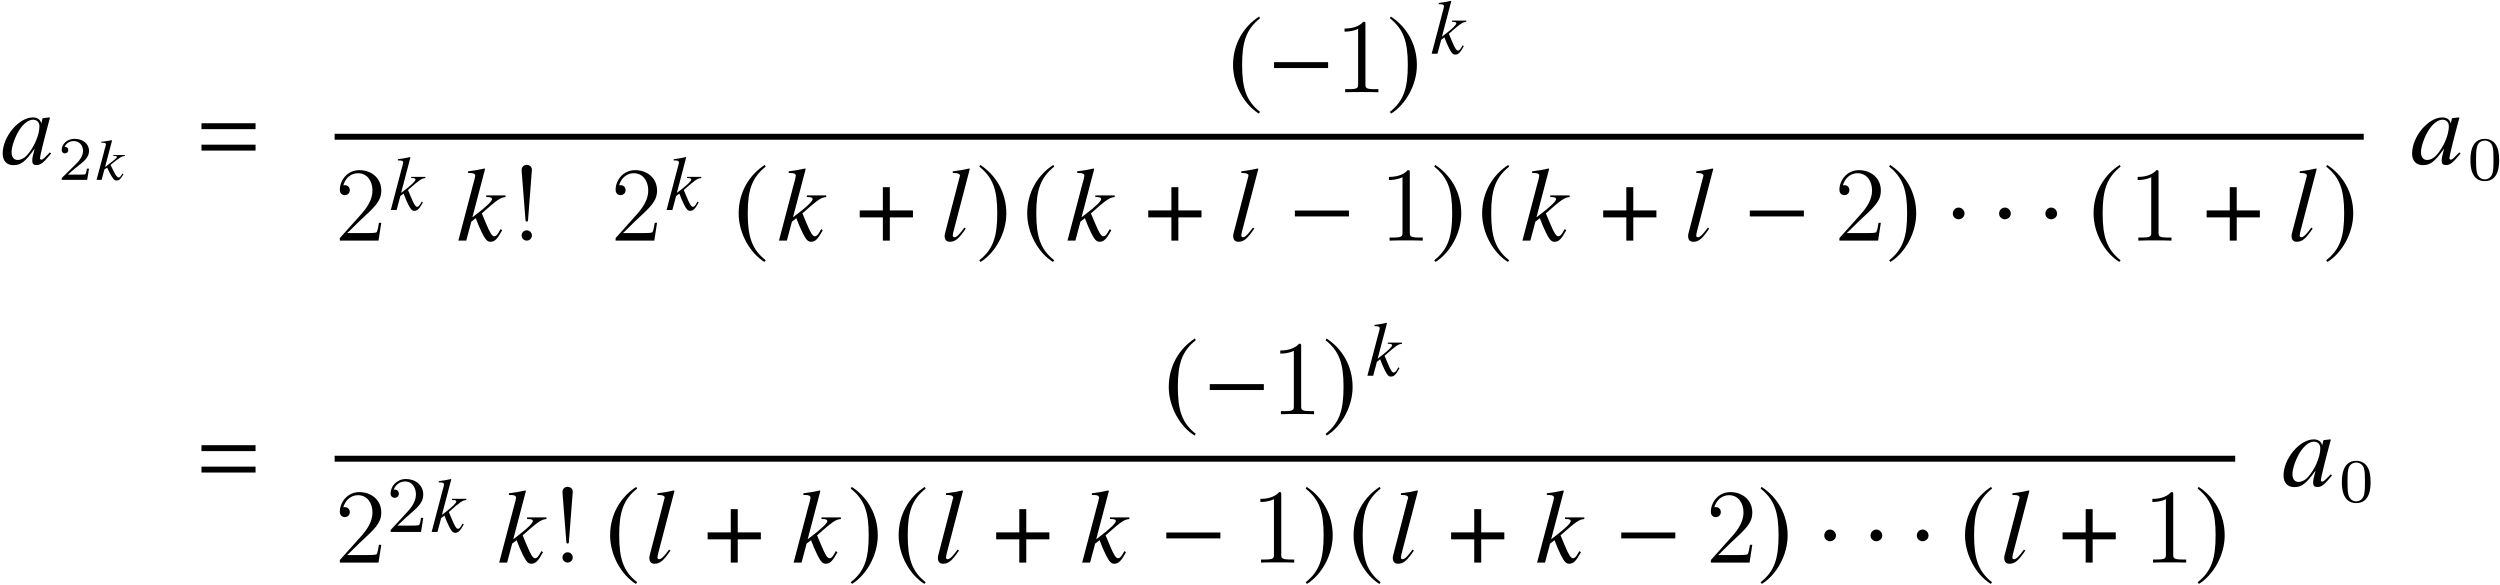 <?xml version='1.0' encoding='UTF-8'?>
<!-- This file was generated by dvisvgm 2.11.1 -->
<svg version='1.1' xmlns='http://www.w3.org/2000/svg' xmlns:xlink='http://www.w3.org/1999/xlink' width='282.003pt' height='65.965pt' viewBox='83.796 81.876 282.003 65.965'>
<defs>
<use id='g13-48' xlink:href='#g10-48' transform='scale(1.364)'/>
<use id='g13-58' xlink:href='#g10-58' transform='scale(1.364)'/>
<use id='g13-59' xlink:href='#g10-59' transform='scale(1.364)'/>
<path id='g10-48' d='M4.158-.873L4.053-.961L3.808-.716C3.537-.437 3.433-.358 3.354-.358C3.284-.358 3.232-.411 3.232-.472C3.232-.646 3.599-2.149 4.009-3.642C4.035-3.73 4.044-3.747 4.061-3.826L4-3.852L3.468-3.791L3.441-3.765L3.345-3.345C3.275-3.668 3.022-3.852 2.647-3.852C1.485-3.852 .148-2.262 .148-.873C.148-.262 .48 .096 1.039 .096C1.651 .096 2.026-.192 2.795-1.275C2.612-.559 2.594-.489 2.594-.271C2.594-.017 2.699 .087 2.943 .087C3.293 .087 3.502-.079 4.158-.873ZM3.188-3.127C3.188-2.393 2.743-1.363 2.149-.716C1.939-.48 1.642-.332 1.389-.332C1.074-.332 .882-.576 .882-.978C.882-1.45 1.188-2.306 1.555-2.856C1.904-3.371 2.297-3.66 2.655-3.66C2.673-3.66 2.681-3.66 2.699-3.66C2.996-3.642 3.188-3.433 3.188-3.127Z'/>
<path id='g10-58' d='M3.747-.856L3.616-.952C3.572-.873 3.529-.795 3.485-.725C3.328-.454 3.223-.358 3.092-.358C2.909-.358 2.734-.638 2.384-1.485L2.061-2.253C3.345-3.398 3.616-3.572 4.027-3.599V-3.738H2.428V-3.599H2.568C2.786-3.599 2.909-3.537 2.909-3.441C2.909-3.267 2.481-2.847 1.66-2.219L1.284-1.93L2.332-5.922L2.288-5.966C1.773-5.852 1.441-5.791 .926-5.73V-5.59H1.074C1.371-5.59 1.502-5.529 1.52-5.372C1.502-5.223 1.45-4.996 1.328-4.586L1.249-4.297L1.232-4.219L.122 0H.777L1.197-1.572L1.563-1.852C1.703-1.467 1.93-.926 2.088-.62C2.367-.07 2.524 .096 2.778 .096C3.127 .096 3.345-.122 3.747-.856Z'/>
<path id='g10-59' d='M2.105-.996L1.991-1.074C1.913-.978 1.834-.873 1.764-.777C1.476-.411 1.319-.28 1.162-.28C1.074-.28 1.031-.332 1.031-.437C1.031-.524 1.074-.699 1.118-.865L2.437-5.922L2.393-5.966C1.878-5.852 1.546-5.791 1.031-5.73V-5.59H1.179C1.45-5.59 1.625-5.511 1.625-5.389C1.625-5.363 1.616-5.302 1.59-5.232L.393-.62C.367-.533 .358-.463 .358-.393C.358-.07 .507 .096 .786 .096C1.24 .096 1.537-.157 2.105-.996Z'/>
<path id='g1-61' d='M6.575-3.93V-4.597H.476V-3.93H6.575ZM6.575-1.513V-2.18H.476V-1.513H6.575Z'/>
<path id='g17-48' d='M3.599-2.225C3.599-2.992 3.508-3.543 3.187-4.031C2.971-4.352 2.538-4.631 1.981-4.631C.363-4.631 .363-2.727 .363-2.225S.363 .139 1.981 .139S3.599-1.723 3.599-2.225ZM1.981-.056C1.66-.056 1.234-.244 1.095-.816C.997-1.227 .997-1.799 .997-2.315C.997-2.824 .997-3.354 1.102-3.738C1.248-4.289 1.695-4.435 1.981-4.435C2.357-4.435 2.72-4.205 2.845-3.801C2.957-3.424 2.964-2.922 2.964-2.315C2.964-1.799 2.964-1.283 2.873-.844C2.734-.209 2.26-.056 1.981-.056Z'/>
<path id='g17-50' d='M3.522-1.269H3.285C3.264-1.116 3.194-.704 3.103-.635C3.048-.593 2.511-.593 2.413-.593H1.13C1.862-1.241 2.106-1.437 2.525-1.764C3.041-2.176 3.522-2.608 3.522-3.271C3.522-4.115 2.783-4.631 1.89-4.631C1.025-4.631 .439-4.024 .439-3.382C.439-3.027 .739-2.992 .809-2.992C.976-2.992 1.179-3.11 1.179-3.361C1.179-3.487 1.13-3.731 .767-3.731C.983-4.226 1.458-4.38 1.785-4.38C2.483-4.38 2.845-3.836 2.845-3.271C2.845-2.664 2.413-2.183 2.19-1.932L.509-.272C.439-.209 .439-.195 .439 0H3.313L3.522-1.269Z'/>
<path id='g4-0' d='M6.837-2.728V-3.394H.738V-2.728H6.837Z'/>
<path id='g4-1' d='M2.156-3.049C2.156-3.418 1.846-3.728 1.489-3.728S.834-3.43 .834-3.049C.834-2.596 1.239-2.406 1.489-2.406S2.156-2.608 2.156-3.049Z'/>
<path id='g4-184' d='M2.966-3.406H.357V-2.62H2.966V0H3.752V-2.62H6.36V-3.406H3.752V-6.027H2.966V-3.406Z'/>
<path id='g4-185' d='M3.514-8.54C1.787-7.42 .572-5.491 .572-3.061C.572-.846 1.834 1.394 3.478 2.406L3.621 2.215C2.049 .977 1.596-.465 1.596-3.097C1.596-5.741 2.084-7.111 3.621-8.349L3.514-8.54Z'/>
<path id='g4-186' d='M.453-8.54L.345-8.349C1.882-7.111 2.37-5.741 2.37-3.097C2.37-.465 1.918 .977 .345 2.215L.488 2.406C2.132 1.394 3.394-.846 3.394-3.061C3.394-5.491 2.18-7.42 .453-8.54Z'/>
<path id='g7-58' d='M3.138-.642L3.02-.714C2.994-.655 2.948-.596 2.915-.544C2.791-.341 2.705-.269 2.594-.269C2.443-.269 2.28-.478 1.965-1.114L1.677-1.69C2.732-2.548 2.954-2.679 3.302-2.699L3.295-2.804H1.991L1.998-2.699H2.129C2.319-2.699 2.398-2.653 2.404-2.581C2.404-2.45 2.05-2.227 1.382-1.69L1.061-1.448L1.854-4.441L1.782-4.474C1.343-4.389 1.068-4.343 .635-4.297V-4.193H.766C1.028-4.193 1.146-4.147 1.166-4.029C1.159-3.917 1.107-3.747 1.015-3.439L.956-3.223L.95-3.164L.105 0H.675L.989-1.179L1.297-1.389C1.422-1.101 1.625-.694 1.769-.465C2.018-.052 2.136 .072 2.352 .072C2.64 .072 2.83-.092 3.138-.642Z'/>
<path id='g16-33' d='M2.2-7.986C2.2-8.369 1.877-8.548 1.626-8.548S1.004-8.381 1.04-7.878L1.47-2.403C1.482-2.2 1.506-2.152 1.614-2.152C1.733-2.152 1.757-2.188 1.769-2.403L2.2-7.986ZM2.2-.586C2.2-.897 1.937-1.16 1.626-1.16C1.291-1.16 1.04-.897 1.04-.574C1.04-.263 1.303 0 1.614 0C1.949 0 2.2-.263 2.2-.586Z'/>
<path id='g16-49' d='M3.443-7.663C3.443-7.938 3.443-7.95 3.204-7.95C2.917-7.627 2.319-7.185 1.088-7.185V-6.838C1.363-6.838 1.961-6.838 2.618-7.149V-.921C2.618-.49 2.582-.347 1.53-.347H1.16V0C1.482-.024 2.642-.024 3.037-.024S4.579-.024 4.902 0V-.347H4.531C3.479-.347 3.443-.49 3.443-.921V-7.663Z'/>
<path id='g16-50' d='M5.26-2.008H4.997C4.961-1.805 4.866-1.148 4.746-.956C4.663-.849 3.981-.849 3.622-.849H1.411C1.733-1.124 2.463-1.889 2.774-2.176C4.591-3.85 5.26-4.471 5.26-5.655C5.26-7.03 4.172-7.95 2.786-7.95S.586-6.767 .586-5.738C.586-5.129 1.112-5.129 1.148-5.129C1.399-5.129 1.71-5.308 1.71-5.691C1.71-6.025 1.482-6.253 1.148-6.253C1.04-6.253 1.016-6.253 .98-6.241C1.207-7.054 1.853-7.603 2.63-7.603C3.646-7.603 4.268-6.755 4.268-5.655C4.268-4.639 3.682-3.754 3.001-2.989L.586-.287V0H4.949L5.26-2.008Z'/>
<path id='g15-50' d='M4.142-1.587H3.891C3.873-1.47 3.802-.941 3.685-.798C3.631-.717 3.013-.717 2.833-.717H1.237L2.125-1.56C3.596-2.833 4.142-3.309 4.142-4.223C4.142-5.254 3.291-5.972 2.188-5.972C1.157-5.972 .457-5.156 .457-4.34C.457-3.891 .843-3.847 .924-3.847C1.121-3.847 1.39-3.99 1.39-4.313C1.39-4.582 1.201-4.779 .924-4.779C.879-4.779 .852-4.779 .816-4.77C1.031-5.407 1.605-5.694 2.089-5.694C3.004-5.694 3.318-4.842 3.318-4.223C3.318-3.309 2.627-2.564 2.197-2.098L.556-.323C.457-.224 .457-.206 .457 0H3.891L4.142-1.587Z'/>
</defs>
<g id='page1'>
<use x='83.896' y='100.375' xlink:href='#g13-48'/>
<use x='90.316' y='102.168' xlink:href='#g17-50'/>
<use x='94.583' y='102.168' xlink:href='#g7-58'/>
<use x='106.048' y='100.375' xlink:href='#g1-61'/>
<use x='222.312' y='92.281' xlink:href='#g4-185'/>
<use x='226.772' y='92.281' xlink:href='#g4-0'/>
<use x='234.375' y='92.281' xlink:href='#g16-49'/>
<use x='240.228' y='92.281' xlink:href='#g4-186'/>
<use x='245.166' y='87.941' xlink:href='#g10-58'/>
<rect x='121.544' y='96.967' height='.669' width='228.884'/>
<use x='121.544' y='109.018' xlink:href='#g16-50'/>
<use x='127.757' y='105.563' xlink:href='#g10-58'/>
<use x='135.331' y='109.018' xlink:href='#g13-58'/>
<use x='141.596' y='109.018' xlink:href='#g16-33'/>
<use x='152.652' y='109.018' xlink:href='#g16-50'/>
<use x='158.864' y='105.563' xlink:href='#g10-58'/>
<use x='166.546' y='109.018' xlink:href='#g4-185'/>
<use x='171.496' y='109.018' xlink:href='#g13-58'/>
<use x='180.417' y='109.018' xlink:href='#g4-184'/>
<use x='189.864' y='109.018' xlink:href='#g13-59'/>
<use x='193.917' y='109.018' xlink:href='#g4-186'/>
<use x='199.094' y='109.018' xlink:href='#g4-185'/>
<use x='204.043' y='109.018' xlink:href='#g13-58'/>
<use x='212.964' y='109.018' xlink:href='#g4-184'/>
<use x='222.411' y='109.018' xlink:href='#g13-59'/>
<use x='229.121' y='109.018' xlink:href='#g4-0'/>
<use x='239.381' y='109.018' xlink:href='#g16-49'/>
<use x='245.234' y='109.018' xlink:href='#g4-186'/>
<use x='250.411' y='109.018' xlink:href='#g4-185'/>
<use x='255.36' y='109.018' xlink:href='#g13-58'/>
<use x='264.281' y='109.018' xlink:href='#g4-184'/>
<use x='273.728' y='109.018' xlink:href='#g13-59'/>
<use x='280.438' y='109.018' xlink:href='#g4-0'/>
<use x='290.698' y='109.018' xlink:href='#g16-50'/>
<use x='296.551' y='109.018' xlink:href='#g4-186'/>
<use x='303.242' y='109.018' xlink:href='#g4-1'/>
<use x='308.462' y='109.018' xlink:href='#g4-1'/>
<use x='313.683' y='109.018' xlink:href='#g4-1'/>
<use x='319.381' y='109.018' xlink:href='#g4-185'/>
<use x='323.84' y='109.018' xlink:href='#g16-49'/>
<use x='332.35' y='109.018' xlink:href='#g4-184'/>
<use x='341.797' y='109.018' xlink:href='#g13-59'/>
<use x='345.85' y='109.018' xlink:href='#g4-186'/>
<use x='355.682' y='100.375' xlink:href='#g13-48'/>
<use x='362.102' y='102.168' xlink:href='#g17-48'/>
<use x='106.048' y='136.692' xlink:href='#g1-61'/>
<use x='215.062' y='128.599' xlink:href='#g4-185'/>
<use x='219.521' y='128.599' xlink:href='#g4-0'/>
<use x='227.125' y='128.599' xlink:href='#g16-49'/>
<use x='232.978' y='128.599' xlink:href='#g4-186'/>
<use x='237.916' y='124.259' xlink:href='#g10-58'/>
<rect x='121.544' y='133.285' height='.669' width='214.384'/>
<use x='121.544' y='145.336' xlink:href='#g16-50'/>
<use x='127.397' y='141.881' xlink:href='#g15-50'/>
<use x='132.364' y='141.881' xlink:href='#g10-58'/>
<use x='139.939' y='145.336' xlink:href='#g13-58'/>
<use x='146.204' y='145.336' xlink:href='#g16-33'/>
<use x='152.046' y='145.336' xlink:href='#g4-185'/>
<use x='156.553' y='145.336' xlink:href='#g13-59'/>
<use x='163.262' y='145.336' xlink:href='#g4-184'/>
<use x='173.152' y='145.336' xlink:href='#g13-58'/>
<use x='179.416' y='145.336' xlink:href='#g4-186'/>
<use x='184.593' y='145.336' xlink:href='#g4-185'/>
<use x='189.1' y='145.336' xlink:href='#g13-59'/>
<use x='195.809' y='145.336' xlink:href='#g4-184'/>
<use x='205.699' y='145.336' xlink:href='#g13-58'/>
<use x='214.62' y='145.336' xlink:href='#g4-0'/>
<use x='224.88' y='145.336' xlink:href='#g16-49'/>
<use x='230.733' y='145.336' xlink:href='#g4-186'/>
<use x='235.91' y='145.336' xlink:href='#g4-185'/>
<use x='240.417' y='145.336' xlink:href='#g13-59'/>
<use x='247.126' y='145.336' xlink:href='#g4-184'/>
<use x='257.016' y='145.336' xlink:href='#g13-58'/>
<use x='265.937' y='145.336' xlink:href='#g4-0'/>
<use x='276.197' y='145.336' xlink:href='#g16-50'/>
<use x='282.05' y='145.336' xlink:href='#g4-186'/>
<use x='288.741' y='145.336' xlink:href='#g4-1'/>
<use x='293.961' y='145.336' xlink:href='#g4-1'/>
<use x='299.182' y='145.336' xlink:href='#g4-1'/>
<use x='304.88' y='145.336' xlink:href='#g4-185'/>
<use x='309.387' y='145.336' xlink:href='#g13-59'/>
<use x='316.097' y='145.336' xlink:href='#g4-184'/>
<use x='325.496' y='145.336' xlink:href='#g16-49'/>
<use x='331.349' y='145.336' xlink:href='#g4-186'/>
<use x='341.181' y='136.692' xlink:href='#g13-48'/>
<use x='347.601' y='138.486' xlink:href='#g17-48'/>
</g>
</svg>